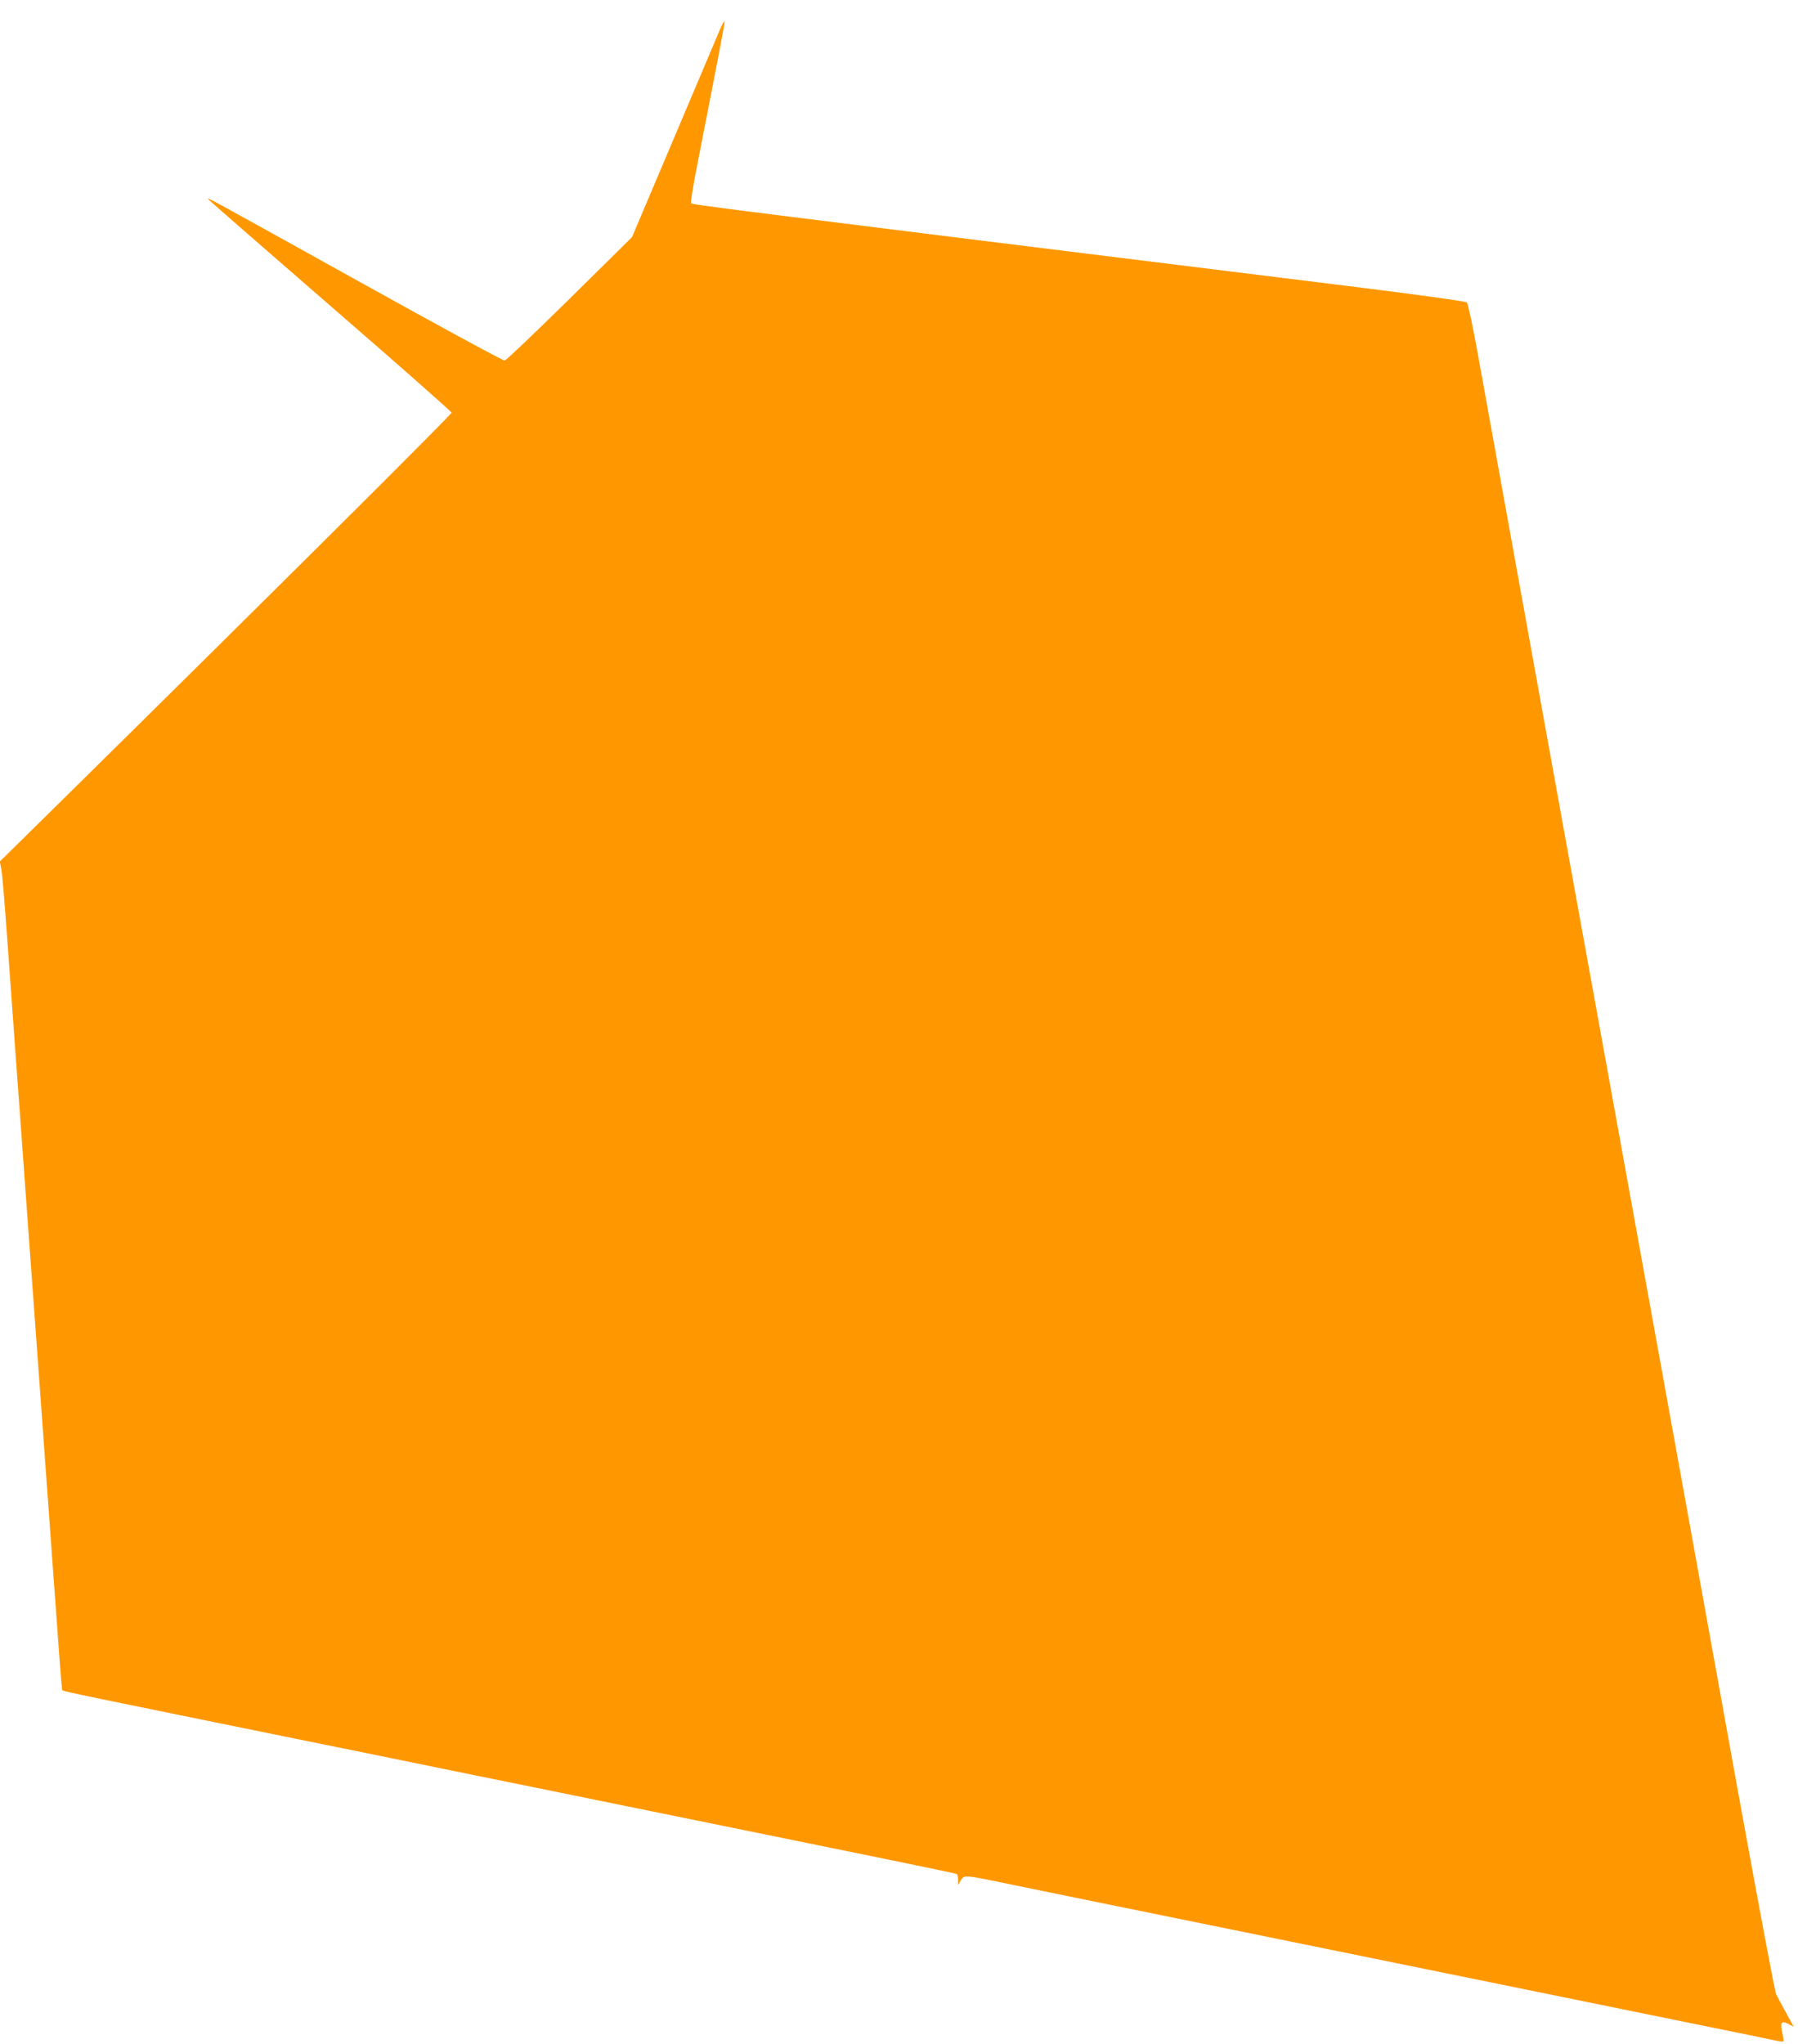 <?xml version="1.0" standalone="no"?>
<!DOCTYPE svg PUBLIC "-//W3C//DTD SVG 20010904//EN"
 "http://www.w3.org/TR/2001/REC-SVG-20010904/DTD/svg10.dtd">
<svg version="1.0" xmlns="http://www.w3.org/2000/svg"
 width="1126pt" height="1280pt" viewBox="0 0 1126 1280"
 preserveAspectRatio="xMidYMid meet">
<g transform="translate(0,1280) scale(0.1,-0.1)"
fill="#ff9800" stroke="none">
<path d="M4512 12623 c-11 -26 -140 -331 -287 -678 l-267 -630 -390 -385
c-215 -212 -398 -386 -407 -388 -9 -2 -414 218 -900 488 -485 270 -901 500
-924 511 -42 21 -42 21 -22 1 11 -11 355 -311 765 -667 410 -355 746 -652 748
-659 2 -10 -1097 -1104 -2504 -2491 l-325 -320 11 -60 c5 -33 21 -222 35 -420
14 -198 35 -479 45 -625 11 -146 33 -454 50 -685 17 -231 41 -573 55 -760 14
-187 36 -495 50 -685 153 -2112 140 -1949 148 -1956 7 -7 127 -32 1612 -334
165 -33 408 -83 540 -110 132 -27 596 -122 1030 -210 435 -89 898 -183 1030
-210 132 -27 496 -101 809 -165 314 -64 574 -118 578 -121 4 -3 8 -20 8 -37
l1 -32 15 28 c19 35 26 35 231 -7 254 -53 579 -119 1448 -296 435 -89 898
-183 1030 -210 347 -71 1777 -362 2065 -421 135 -27 274 -56 310 -64 35 -8 66
-12 69 -9 2 2 -1 27 -8 56 -14 63 -5 76 39 53 l33 -17 -49 89 c-26 48 -54 100
-61 115 -8 14 -110 561 -229 1215 -214 1186 -428 2367 -863 4768 -127 699
-343 1891 -480 2650 -137 759 -273 1508 -301 1665 -29 157 -57 290 -64 296 -6
7 -333 52 -746 103 -4094 507 -4101 508 -4112 519 -4 4 13 111 38 237 148 757
175 897 171 901 -2 3 -14 -17 -25 -43z"/>
</g>
</svg>
